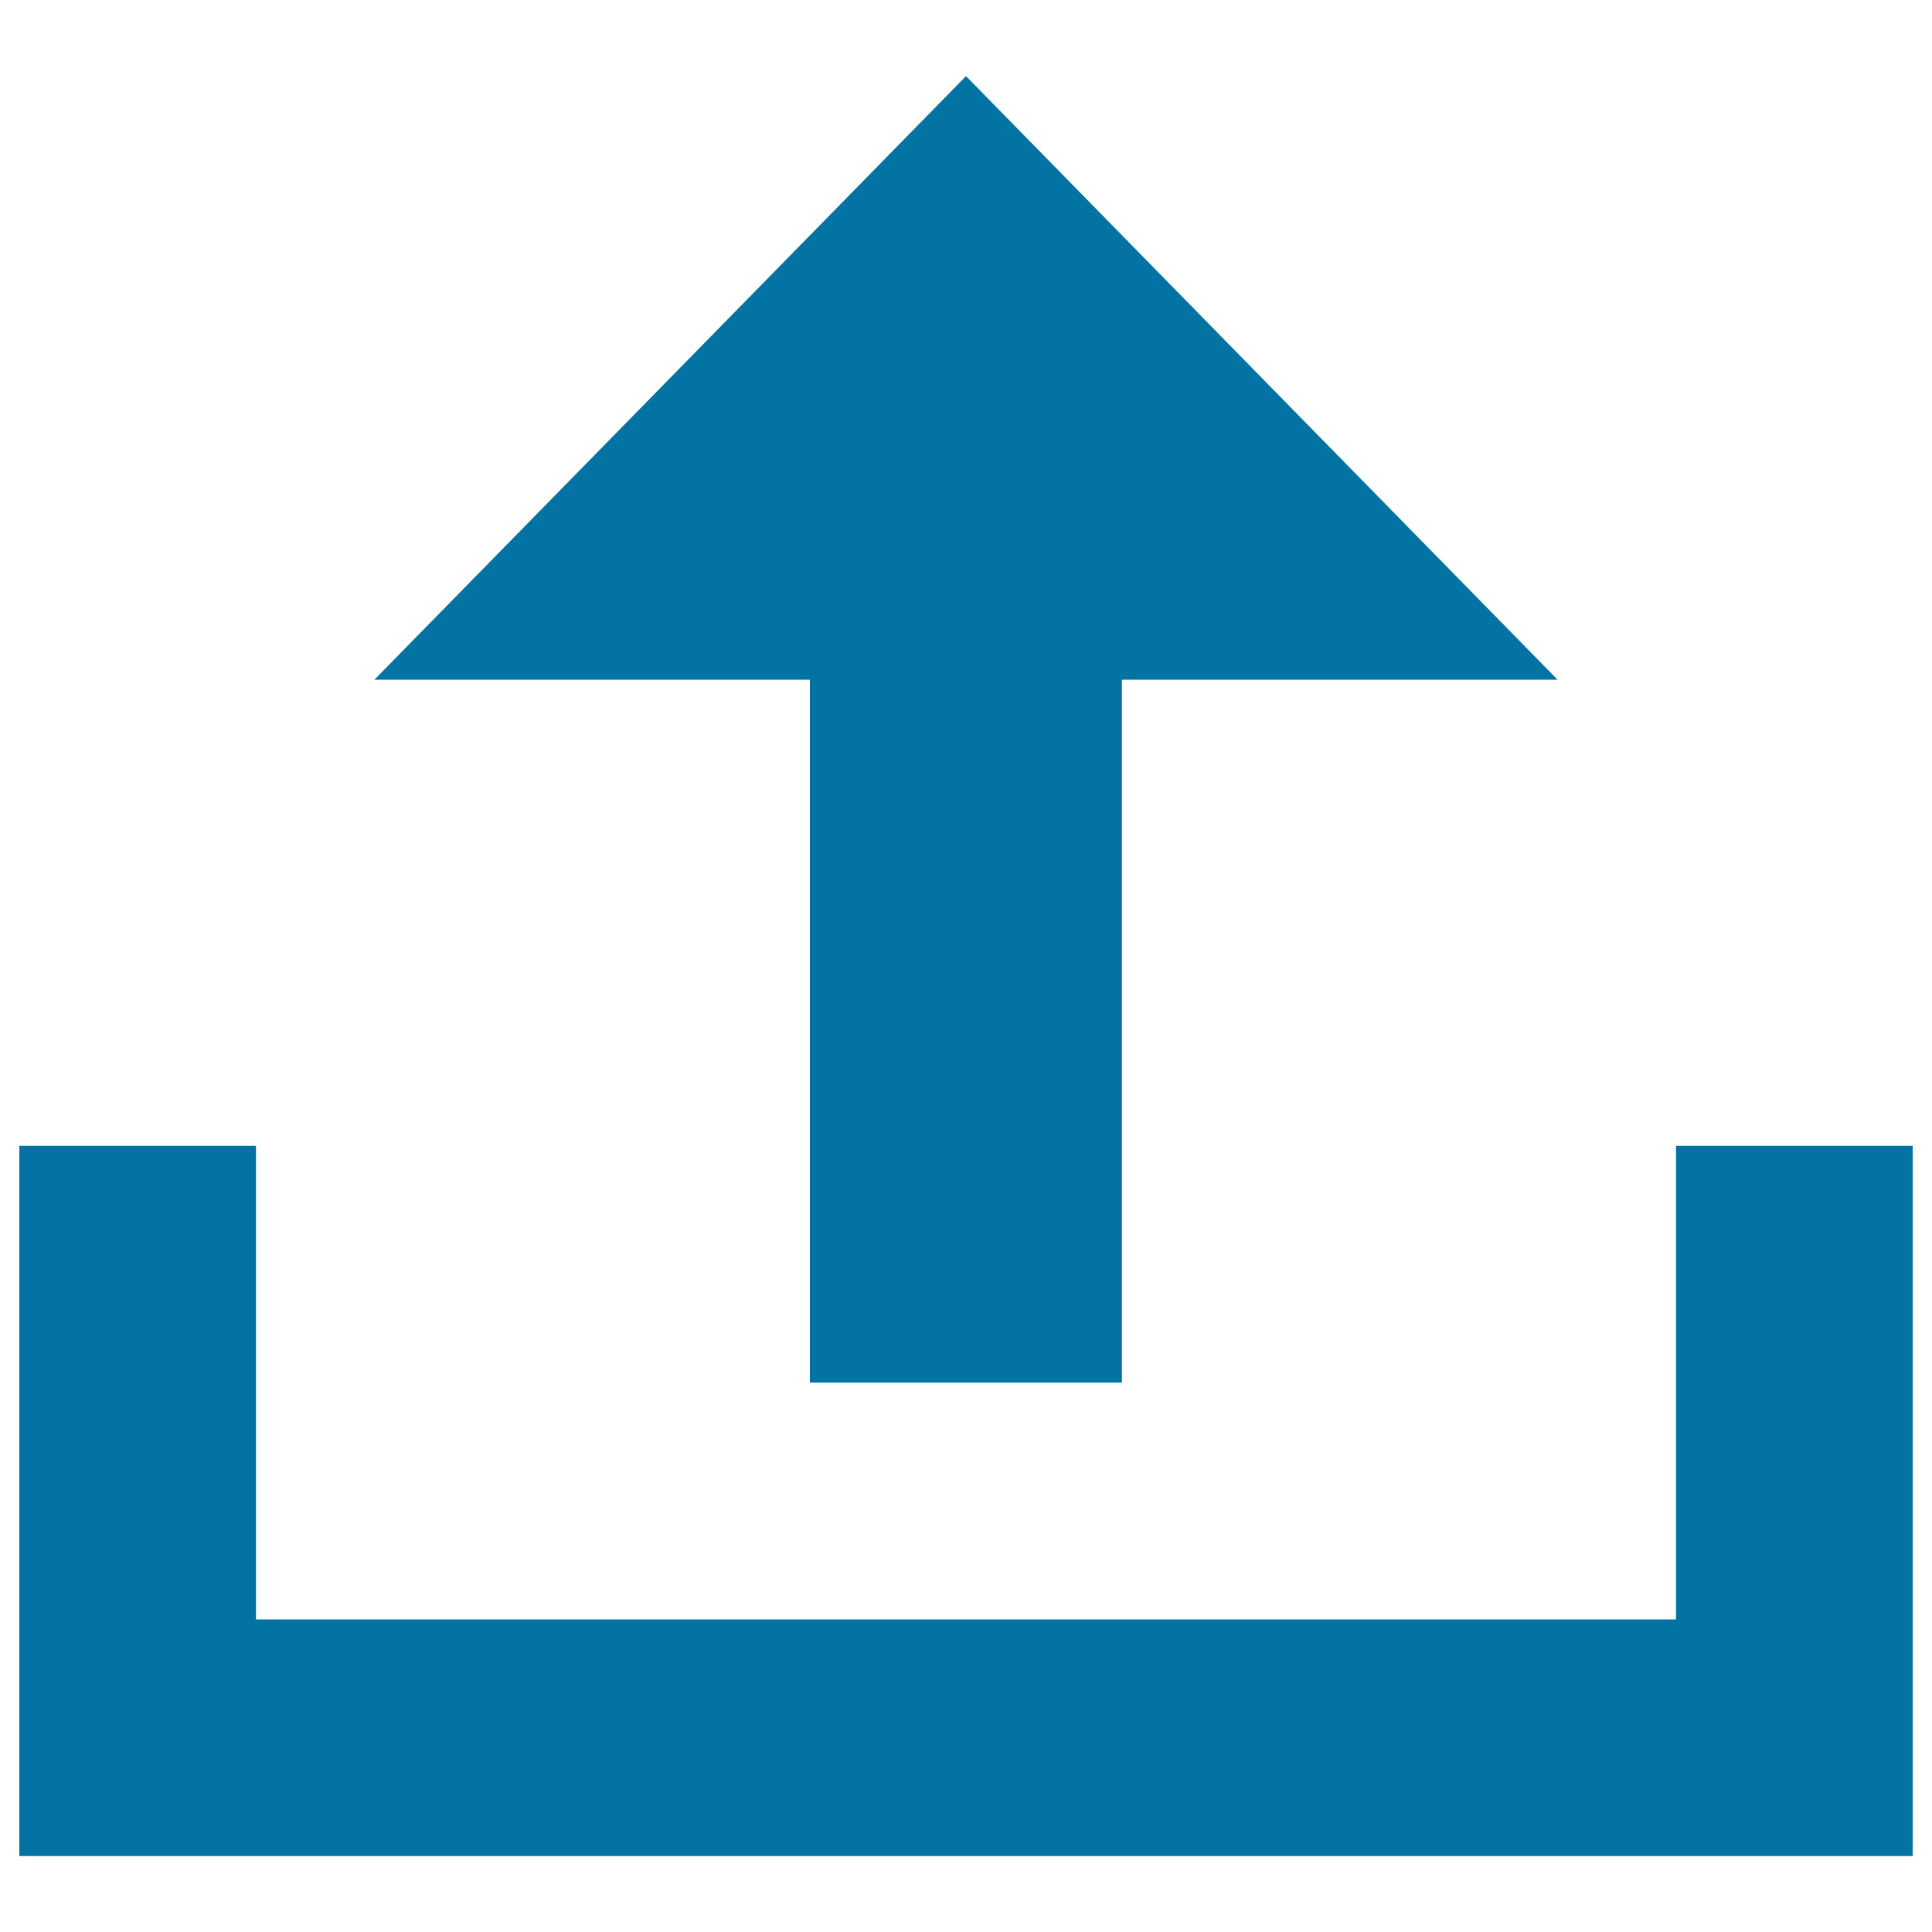 <svg xmlns="http://www.w3.org/2000/svg" viewBox="0 0 1000 1000" style="fill:#0273a2">
<title>Upload SVG icon</title>
<path d="M10,838.2v122.5h980V838.2V593.1H867.5v245.1h-735V593.1H10V838.2L10,838.2z M580.7,715.7V351.8h225.5L500,39.4L193.8,351.8h225.4v107.8v256H580.7L580.7,715.7z"/>
</svg>